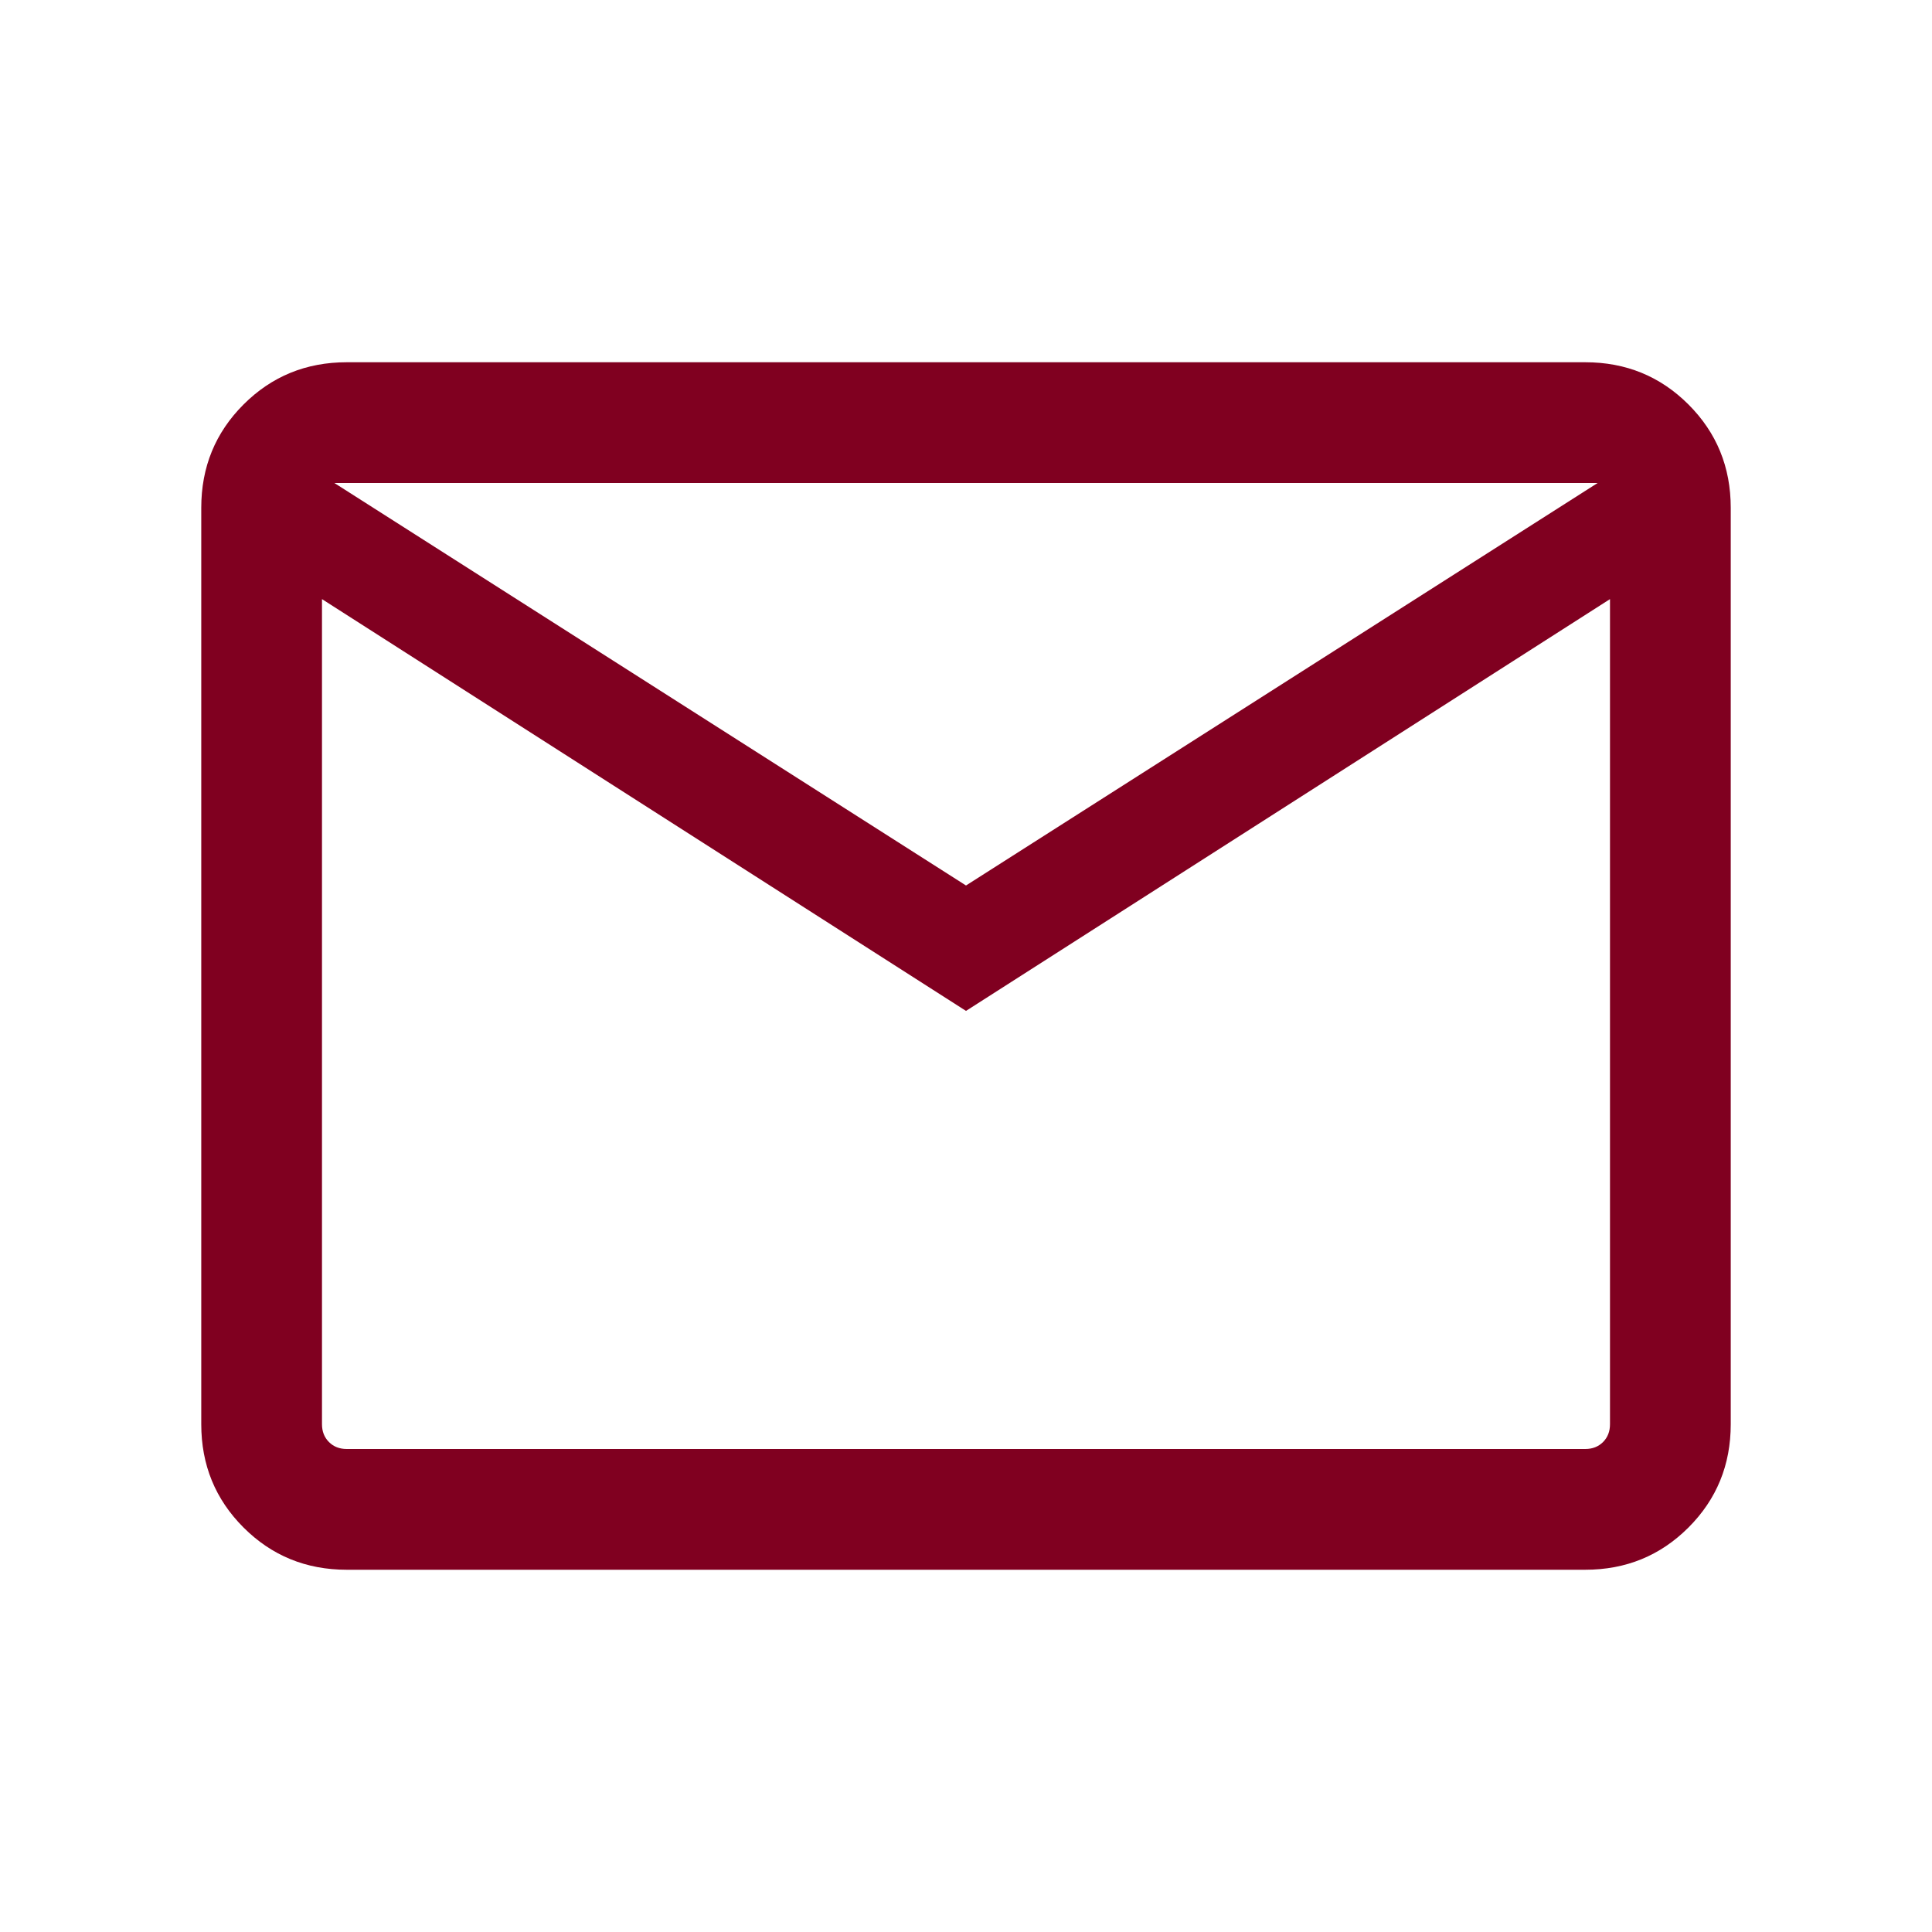 <svg width="70" height="70" viewBox="0 0 70 70" fill="none" xmlns="http://www.w3.org/2000/svg">
<path d="M12.564 56.875C11.091 56.875 9.844 56.365 8.823 55.344C7.802 54.323 7.292 53.076 7.292 51.602V18.398C7.292 16.924 7.802 15.677 8.823 14.656C9.844 13.635 11.091 13.125 12.564 13.125H57.436C58.909 13.125 60.156 13.635 61.177 14.656C62.198 15.677 62.708 16.924 62.708 18.398V51.602C62.708 53.076 62.198 54.323 61.177 55.344C60.156 56.365 58.909 56.875 57.436 56.875H12.564ZM35 36.627L11.666 21.707V51.602C11.666 51.864 11.751 52.08 11.919 52.248C12.087 52.416 12.302 52.5 12.564 52.5H57.436C57.698 52.5 57.913 52.416 58.081 52.248C58.249 52.08 58.333 51.864 58.333 51.602V21.707L35 36.627ZM35 32.083L57.885 17.5H12.115L35 32.083ZM11.666 21.707V17.5V51.602C11.666 51.864 11.751 52.08 11.919 52.248C12.087 52.416 12.302 52.5 12.564 52.5H11.666V21.707Z" fill="#800020"/>
</svg>

